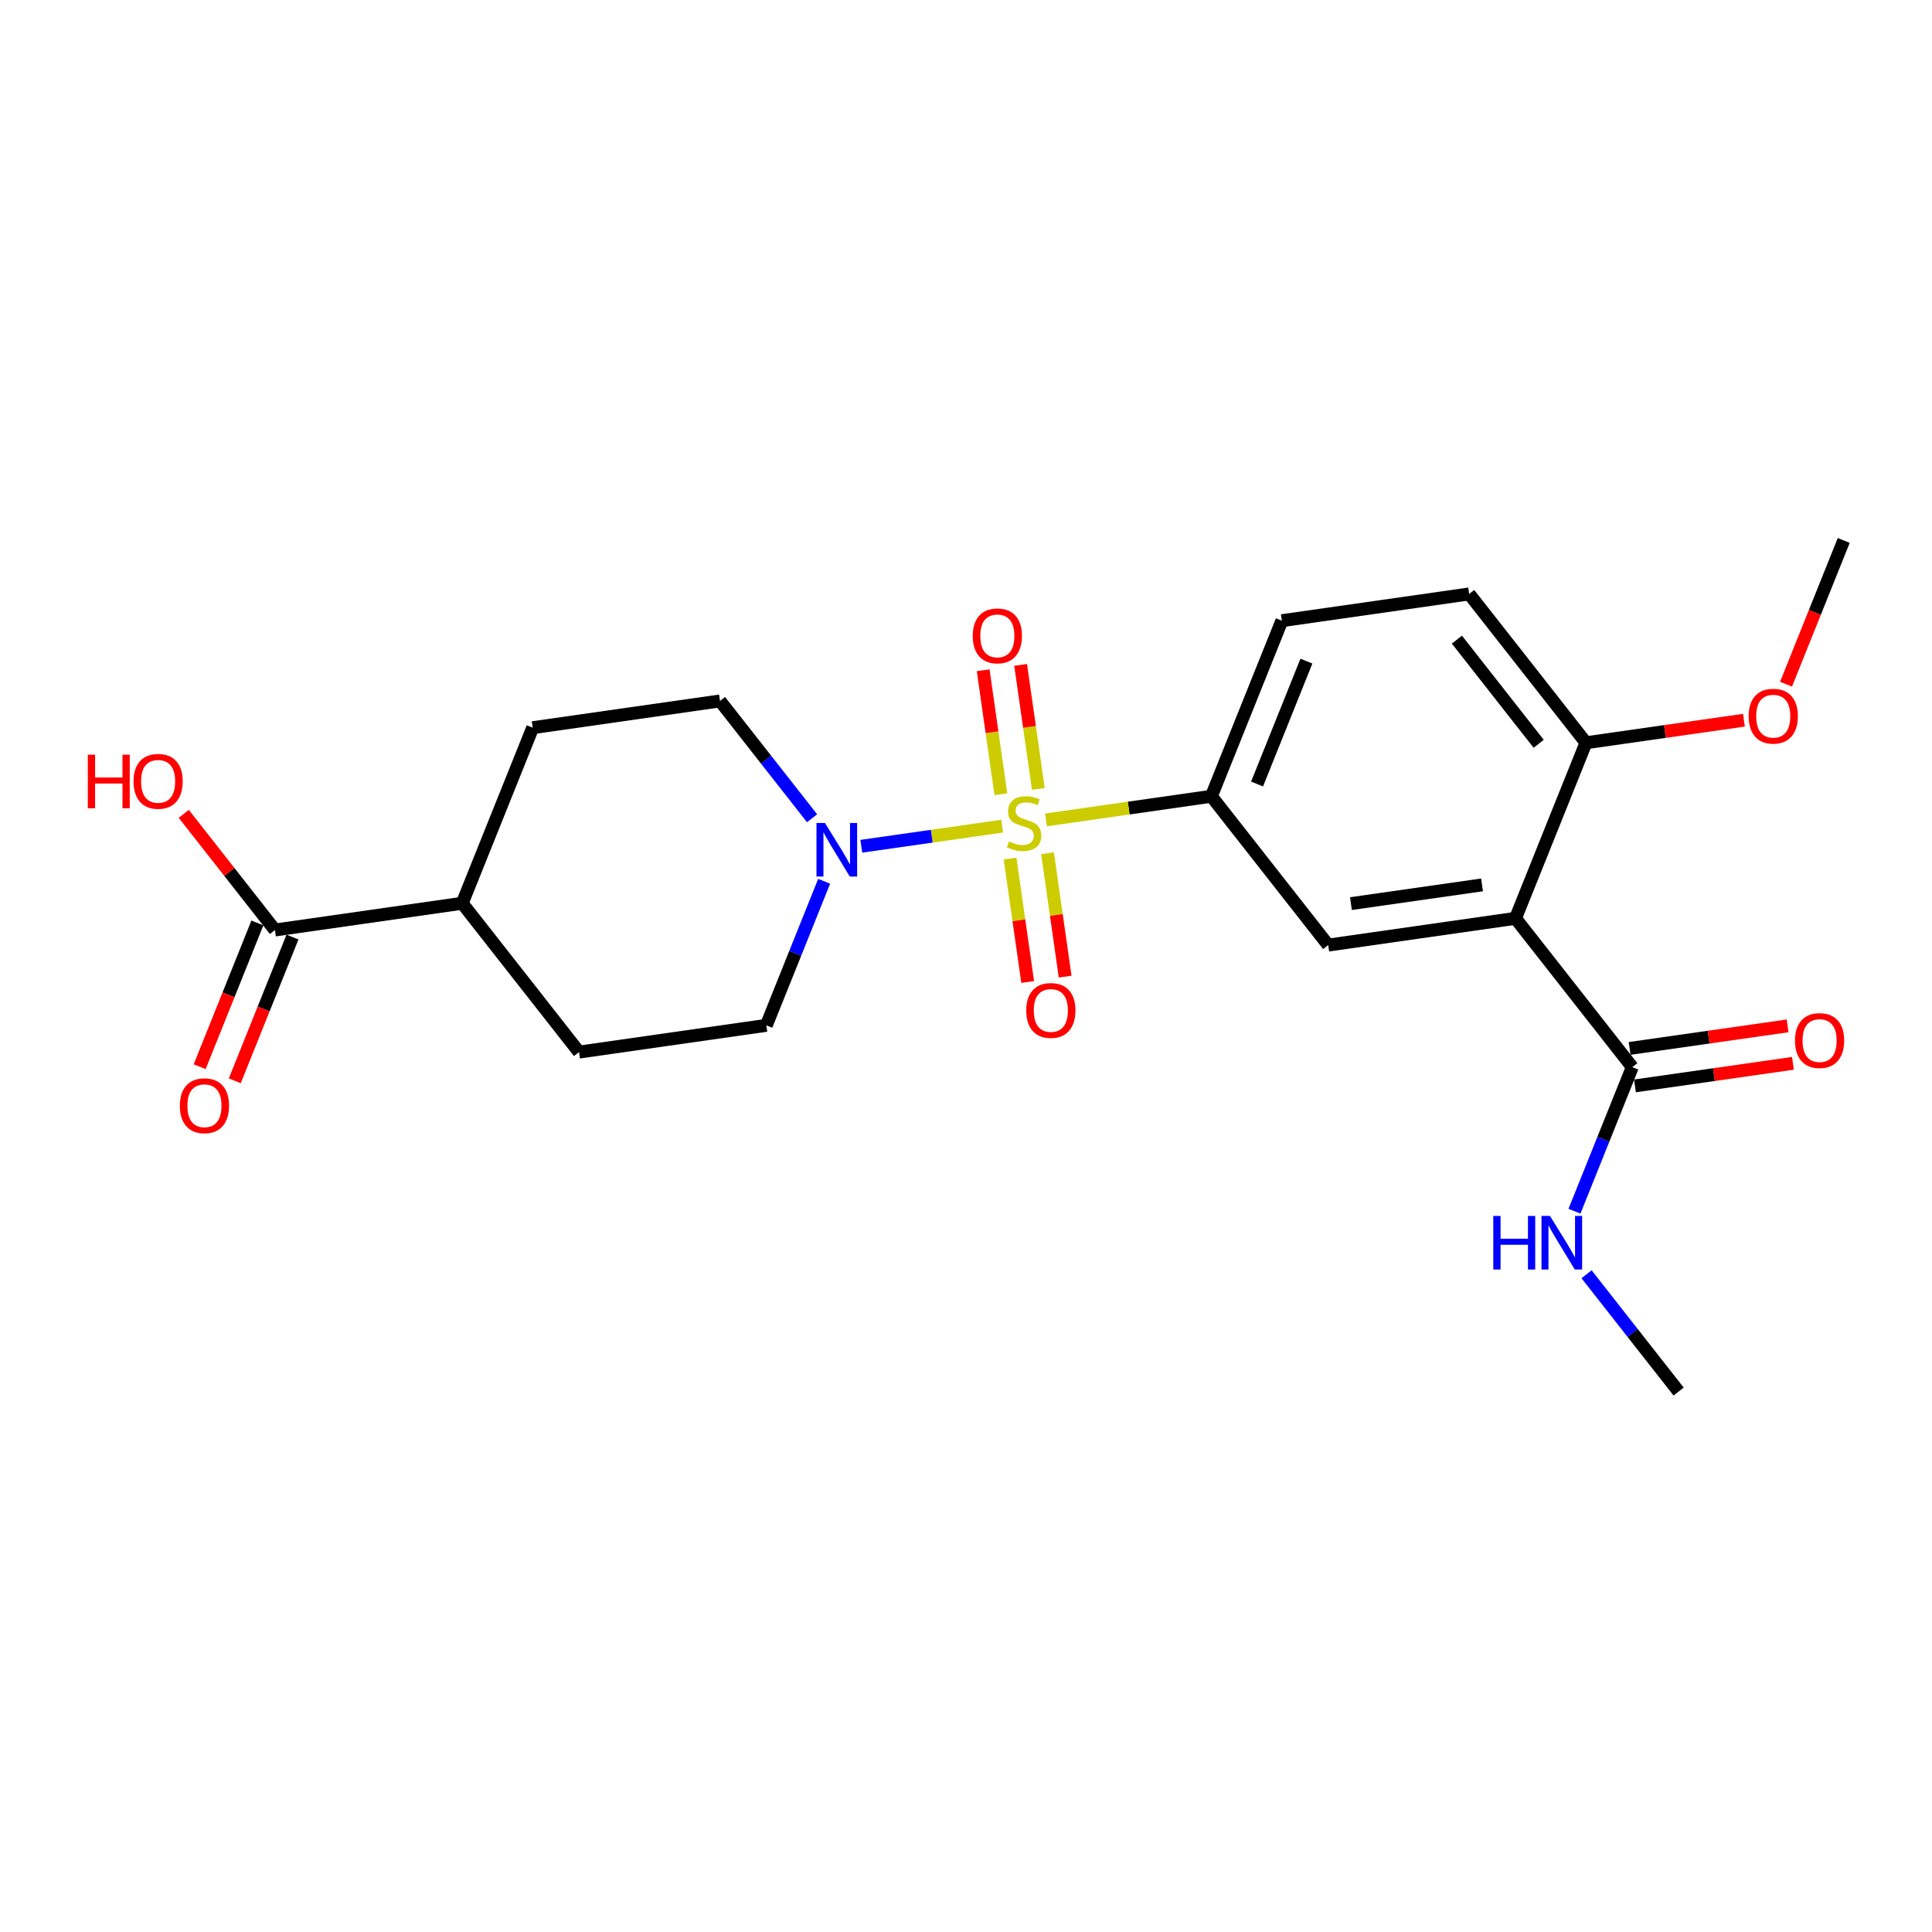 <?xml version='1.0' encoding='iso-8859-1'?>
<svg version='1.1' baseProfile='full'
              xmlns='http://www.w3.org/2000/svg'
                      xmlns:rdkit='http://www.rdkit.org/xml'
                      xmlns:xlink='http://www.w3.org/1999/xlink'
                  xml:space='preserve'
width='300px' height='300px' viewBox='0 0 300 300'>
<!-- END OF HEADER -->
<rect style='opacity:1.0;fill:#FFFFFF;stroke:none' width='300' height='300' x='0' y='0'> </rect>
<rect style='opacity:1.0;fill:#FFFFFF;stroke:none' width='300' height='300' x='0' y='0'> </rect>
<path class='bond-0 atom-0 atom-1' d='M 260.657,216.08 L 253.508,206.973' style='fill:none;fill-rule:evenodd;stroke:#000000;stroke-width:2.0px;stroke-linecap:butt;stroke-linejoin:miter;stroke-opacity:1' />
<path class='bond-0 atom-0 atom-1' d='M 253.508,206.973 L 246.36,197.865' style='fill:none;fill-rule:evenodd;stroke:#0000FF;stroke-width:2.0px;stroke-linecap:butt;stroke-linejoin:miter;stroke-opacity:1' />
<path class='bond-1 atom-1 atom-2' d='M 244.483,188.077 L 248.973,176.893' style='fill:none;fill-rule:evenodd;stroke:#0000FF;stroke-width:2.0px;stroke-linecap:butt;stroke-linejoin:miter;stroke-opacity:1' />
<path class='bond-1 atom-1 atom-2' d='M 248.973,176.893 L 253.462,165.708' style='fill:none;fill-rule:evenodd;stroke:#000000;stroke-width:2.0px;stroke-linecap:butt;stroke-linejoin:miter;stroke-opacity:1' />
<path class='bond-2 atom-2 atom-3' d='M 253.878,168.616 L 266.142,166.865' style='fill:none;fill-rule:evenodd;stroke:#000000;stroke-width:2.0px;stroke-linecap:butt;stroke-linejoin:miter;stroke-opacity:1' />
<path class='bond-2 atom-2 atom-3' d='M 266.142,166.865 L 278.406,165.113' style='fill:none;fill-rule:evenodd;stroke:#FF0000;stroke-width:2.0px;stroke-linecap:butt;stroke-linejoin:miter;stroke-opacity:1' />
<path class='bond-2 atom-2 atom-3' d='M 253.047,162.8 L 265.311,161.048' style='fill:none;fill-rule:evenodd;stroke:#000000;stroke-width:2.0px;stroke-linecap:butt;stroke-linejoin:miter;stroke-opacity:1' />
<path class='bond-2 atom-2 atom-3' d='M 265.311,161.048 L 277.576,159.297' style='fill:none;fill-rule:evenodd;stroke:#FF0000;stroke-width:2.0px;stroke-linecap:butt;stroke-linejoin:miter;stroke-opacity:1' />
<path class='bond-3 atom-2 atom-4' d='M 253.462,165.708 L 235.324,142.599' style='fill:none;fill-rule:evenodd;stroke:#000000;stroke-width:2.0px;stroke-linecap:butt;stroke-linejoin:miter;stroke-opacity:1' />
<path class='bond-4 atom-4 atom-5' d='M 235.324,142.599 L 206.242,146.753' style='fill:none;fill-rule:evenodd;stroke:#000000;stroke-width:2.0px;stroke-linecap:butt;stroke-linejoin:miter;stroke-opacity:1' />
<path class='bond-4 atom-4 atom-5' d='M 230.131,137.406 L 209.773,140.313' style='fill:none;fill-rule:evenodd;stroke:#000000;stroke-width:2.0px;stroke-linecap:butt;stroke-linejoin:miter;stroke-opacity:1' />
<path class='bond-23 atom-21 atom-4' d='M 246.268,115.336 L 235.324,142.599' style='fill:none;fill-rule:evenodd;stroke:#000000;stroke-width:2.0px;stroke-linecap:butt;stroke-linejoin:miter;stroke-opacity:1' />
<path class='bond-5 atom-5 atom-6' d='M 206.242,146.753 L 188.103,123.643' style='fill:none;fill-rule:evenodd;stroke:#000000;stroke-width:2.0px;stroke-linecap:butt;stroke-linejoin:miter;stroke-opacity:1' />
<path class='bond-6 atom-6 atom-7' d='M 188.103,123.643 L 175.263,125.477' style='fill:none;fill-rule:evenodd;stroke:#000000;stroke-width:2.0px;stroke-linecap:butt;stroke-linejoin:miter;stroke-opacity:1' />
<path class='bond-6 atom-6 atom-7' d='M 175.263,125.477 L 162.423,127.311' style='fill:none;fill-rule:evenodd;stroke:#CCCC00;stroke-width:2.0px;stroke-linecap:butt;stroke-linejoin:miter;stroke-opacity:1' />
<path class='bond-18 atom-6 atom-19' d='M 188.103,123.643 L 199.047,96.38' style='fill:none;fill-rule:evenodd;stroke:#000000;stroke-width:2.0px;stroke-linecap:butt;stroke-linejoin:miter;stroke-opacity:1' />
<path class='bond-18 atom-6 atom-19' d='M 195.197,121.743 L 202.858,102.659' style='fill:none;fill-rule:evenodd;stroke:#000000;stroke-width:2.0px;stroke-linecap:butt;stroke-linejoin:miter;stroke-opacity:1' />
<path class='bond-7 atom-7 atom-8' d='M 161.232,122.499 L 159.857,112.873' style='fill:none;fill-rule:evenodd;stroke:#CCCC00;stroke-width:2.0px;stroke-linecap:butt;stroke-linejoin:miter;stroke-opacity:1' />
<path class='bond-7 atom-7 atom-8' d='M 159.857,112.873 L 158.482,103.247' style='fill:none;fill-rule:evenodd;stroke:#FF0000;stroke-width:2.0px;stroke-linecap:butt;stroke-linejoin:miter;stroke-opacity:1' />
<path class='bond-7 atom-7 atom-8' d='M 155.415,123.33 L 154.04,113.704' style='fill:none;fill-rule:evenodd;stroke:#CCCC00;stroke-width:2.0px;stroke-linecap:butt;stroke-linejoin:miter;stroke-opacity:1' />
<path class='bond-7 atom-7 atom-8' d='M 154.04,113.704 L 152.666,104.077' style='fill:none;fill-rule:evenodd;stroke:#FF0000;stroke-width:2.0px;stroke-linecap:butt;stroke-linejoin:miter;stroke-opacity:1' />
<path class='bond-8 atom-7 atom-9' d='M 156.842,133.318 L 158.21,142.9' style='fill:none;fill-rule:evenodd;stroke:#CCCC00;stroke-width:2.0px;stroke-linecap:butt;stroke-linejoin:miter;stroke-opacity:1' />
<path class='bond-8 atom-7 atom-9' d='M 158.21,142.9 L 159.579,152.482' style='fill:none;fill-rule:evenodd;stroke:#FF0000;stroke-width:2.0px;stroke-linecap:butt;stroke-linejoin:miter;stroke-opacity:1' />
<path class='bond-8 atom-7 atom-9' d='M 162.658,132.487 L 164.027,142.07' style='fill:none;fill-rule:evenodd;stroke:#CCCC00;stroke-width:2.0px;stroke-linecap:butt;stroke-linejoin:miter;stroke-opacity:1' />
<path class='bond-8 atom-7 atom-9' d='M 164.027,142.07 L 165.395,151.652' style='fill:none;fill-rule:evenodd;stroke:#FF0000;stroke-width:2.0px;stroke-linecap:butt;stroke-linejoin:miter;stroke-opacity:1' />
<path class='bond-9 atom-7 atom-10' d='M 155.619,128.283 L 144.681,129.845' style='fill:none;fill-rule:evenodd;stroke:#CCCC00;stroke-width:2.0px;stroke-linecap:butt;stroke-linejoin:miter;stroke-opacity:1' />
<path class='bond-9 atom-7 atom-10' d='M 144.681,129.845 L 133.742,131.407' style='fill:none;fill-rule:evenodd;stroke:#0000FF;stroke-width:2.0px;stroke-linecap:butt;stroke-linejoin:miter;stroke-opacity:1' />
<path class='bond-10 atom-10 atom-11' d='M 126.097,127.056 L 118.949,117.949' style='fill:none;fill-rule:evenodd;stroke:#0000FF;stroke-width:2.0px;stroke-linecap:butt;stroke-linejoin:miter;stroke-opacity:1' />
<path class='bond-10 atom-10 atom-11' d='M 118.949,117.949 L 111.8,108.841' style='fill:none;fill-rule:evenodd;stroke:#000000;stroke-width:2.0px;stroke-linecap:butt;stroke-linejoin:miter;stroke-opacity:1' />
<path class='bond-24 atom-18 atom-10' d='M 118.994,159.214 L 123.484,148.029' style='fill:none;fill-rule:evenodd;stroke:#000000;stroke-width:2.0px;stroke-linecap:butt;stroke-linejoin:miter;stroke-opacity:1' />
<path class='bond-24 atom-18 atom-10' d='M 123.484,148.029 L 127.974,136.845' style='fill:none;fill-rule:evenodd;stroke:#0000FF;stroke-width:2.0px;stroke-linecap:butt;stroke-linejoin:miter;stroke-opacity:1' />
<path class='bond-11 atom-11 atom-12' d='M 111.8,108.841 L 82.718,112.995' style='fill:none;fill-rule:evenodd;stroke:#000000;stroke-width:2.0px;stroke-linecap:butt;stroke-linejoin:miter;stroke-opacity:1' />
<path class='bond-12 atom-12 atom-13' d='M 82.718,112.995 L 71.774,140.258' style='fill:none;fill-rule:evenodd;stroke:#000000;stroke-width:2.0px;stroke-linecap:butt;stroke-linejoin:miter;stroke-opacity:1' />
<path class='bond-13 atom-13 atom-14' d='M 71.774,140.258 L 42.691,144.412' style='fill:none;fill-rule:evenodd;stroke:#000000;stroke-width:2.0px;stroke-linecap:butt;stroke-linejoin:miter;stroke-opacity:1' />
<path class='bond-16 atom-13 atom-17' d='M 71.774,140.258 L 89.912,163.367' style='fill:none;fill-rule:evenodd;stroke:#000000;stroke-width:2.0px;stroke-linecap:butt;stroke-linejoin:miter;stroke-opacity:1' />
<path class='bond-14 atom-14 atom-15' d='M 39.965,143.317 L 35.485,154.478' style='fill:none;fill-rule:evenodd;stroke:#000000;stroke-width:2.0px;stroke-linecap:butt;stroke-linejoin:miter;stroke-opacity:1' />
<path class='bond-14 atom-14 atom-15' d='M 35.485,154.478 L 31.005,165.639' style='fill:none;fill-rule:evenodd;stroke:#FF0000;stroke-width:2.0px;stroke-linecap:butt;stroke-linejoin:miter;stroke-opacity:1' />
<path class='bond-14 atom-14 atom-15' d='M 45.418,145.506 L 40.937,156.667' style='fill:none;fill-rule:evenodd;stroke:#000000;stroke-width:2.0px;stroke-linecap:butt;stroke-linejoin:miter;stroke-opacity:1' />
<path class='bond-14 atom-14 atom-15' d='M 40.937,156.667 L 36.457,167.828' style='fill:none;fill-rule:evenodd;stroke:#FF0000;stroke-width:2.0px;stroke-linecap:butt;stroke-linejoin:miter;stroke-opacity:1' />
<path class='bond-15 atom-14 atom-16' d='M 42.691,144.412 L 35.612,135.392' style='fill:none;fill-rule:evenodd;stroke:#000000;stroke-width:2.0px;stroke-linecap:butt;stroke-linejoin:miter;stroke-opacity:1' />
<path class='bond-15 atom-14 atom-16' d='M 35.612,135.392 L 28.533,126.373' style='fill:none;fill-rule:evenodd;stroke:#FF0000;stroke-width:2.0px;stroke-linecap:butt;stroke-linejoin:miter;stroke-opacity:1' />
<path class='bond-17 atom-17 atom-18' d='M 89.912,163.367 L 118.994,159.214' style='fill:none;fill-rule:evenodd;stroke:#000000;stroke-width:2.0px;stroke-linecap:butt;stroke-linejoin:miter;stroke-opacity:1' />
<path class='bond-19 atom-19 atom-20' d='M 199.047,96.38 L 228.13,92.227' style='fill:none;fill-rule:evenodd;stroke:#000000;stroke-width:2.0px;stroke-linecap:butt;stroke-linejoin:miter;stroke-opacity:1' />
<path class='bond-20 atom-20 atom-21' d='M 228.13,92.227 L 246.268,115.336' style='fill:none;fill-rule:evenodd;stroke:#000000;stroke-width:2.0px;stroke-linecap:butt;stroke-linejoin:miter;stroke-opacity:1' />
<path class='bond-20 atom-20 atom-21' d='M 226.228,99.321 L 238.925,115.497' style='fill:none;fill-rule:evenodd;stroke:#000000;stroke-width:2.0px;stroke-linecap:butt;stroke-linejoin:miter;stroke-opacity:1' />
<path class='bond-21 atom-21 atom-22' d='M 246.268,115.336 L 258.532,113.584' style='fill:none;fill-rule:evenodd;stroke:#000000;stroke-width:2.0px;stroke-linecap:butt;stroke-linejoin:miter;stroke-opacity:1' />
<path class='bond-21 atom-21 atom-22' d='M 258.532,113.584 L 270.797,111.833' style='fill:none;fill-rule:evenodd;stroke:#FF0000;stroke-width:2.0px;stroke-linecap:butt;stroke-linejoin:miter;stroke-opacity:1' />
<path class='bond-22 atom-22 atom-23' d='M 277.334,106.241 L 281.814,95.08' style='fill:none;fill-rule:evenodd;stroke:#FF0000;stroke-width:2.0px;stroke-linecap:butt;stroke-linejoin:miter;stroke-opacity:1' />
<path class='bond-22 atom-22 atom-23' d='M 281.814,95.08 L 286.294,83.92' style='fill:none;fill-rule:evenodd;stroke:#000000;stroke-width:2.0px;stroke-linecap:butt;stroke-linejoin:miter;stroke-opacity:1' />
<path  class='atom-1' d='M 231.878 188.811
L 233.006 188.811
L 233.006 192.348
L 237.26 192.348
L 237.26 188.811
L 238.388 188.811
L 238.388 197.131
L 237.26 197.131
L 237.26 193.288
L 233.006 193.288
L 233.006 197.131
L 231.878 197.131
L 231.878 188.811
' fill='#0000FF'/>
<path  class='atom-1' d='M 240.679 188.811
L 243.405 193.218
Q 243.676 193.653, 244.11 194.44
Q 244.545 195.227, 244.569 195.274
L 244.569 188.811
L 245.673 188.811
L 245.673 197.131
L 244.533 197.131
L 241.607 192.313
Q 241.267 191.749, 240.902 191.103
Q 240.55 190.456, 240.444 190.257
L 240.444 197.131
L 239.363 197.131
L 239.363 188.811
L 240.679 188.811
' fill='#0000FF'/>
<path  class='atom-3' d='M 278.725 161.578
Q 278.725 159.58, 279.713 158.464
Q 280.7 157.348, 282.545 157.348
Q 284.389 157.348, 285.377 158.464
Q 286.364 159.58, 286.364 161.578
Q 286.364 163.599, 285.365 164.751
Q 284.366 165.891, 282.545 165.891
Q 280.711 165.891, 279.713 164.751
Q 278.725 163.611, 278.725 161.578
M 282.545 164.951
Q 283.814 164.951, 284.495 164.105
Q 285.189 163.247, 285.189 161.578
Q 285.189 159.945, 284.495 159.122
Q 283.814 158.288, 282.545 158.288
Q 281.275 158.288, 280.582 159.11
Q 279.901 159.933, 279.901 161.578
Q 279.901 163.259, 280.582 164.105
Q 281.275 164.951, 282.545 164.951
' fill='#FF0000'/>
<path  class='atom-7' d='M 156.671 130.653
Q 156.765 130.688, 157.152 130.852
Q 157.54 131.017, 157.963 131.123
Q 158.398 131.217, 158.821 131.217
Q 159.608 131.217, 160.067 130.841
Q 160.525 130.453, 160.525 129.783
Q 160.525 129.325, 160.29 129.043
Q 160.067 128.761, 159.714 128.608
Q 159.362 128.455, 158.774 128.279
Q 158.034 128.056, 157.587 127.844
Q 157.152 127.633, 156.835 127.186
Q 156.53 126.739, 156.53 125.987
Q 156.53 124.942, 157.235 124.295
Q 157.951 123.649, 159.362 123.649
Q 160.325 123.649, 161.418 124.107
L 161.148 125.012
Q 160.149 124.601, 159.397 124.601
Q 158.586 124.601, 158.139 124.942
Q 157.693 125.271, 157.705 125.846
Q 157.705 126.293, 157.928 126.563
Q 158.163 126.833, 158.492 126.986
Q 158.833 127.139, 159.397 127.315
Q 160.149 127.55, 160.595 127.785
Q 161.042 128.02, 161.359 128.502
Q 161.688 128.972, 161.688 129.783
Q 161.688 130.935, 160.913 131.557
Q 160.149 132.168, 158.868 132.168
Q 158.128 132.168, 157.564 132.004
Q 157.011 131.851, 156.353 131.581
L 156.671 130.653
' fill='#CCCC00'/>
<path  class='atom-8' d='M 151.048 98.738
Q 151.048 96.74, 152.035 95.624
Q 153.022 94.508, 154.867 94.508
Q 156.712 94.508, 157.699 95.624
Q 158.686 96.74, 158.686 98.738
Q 158.686 100.759, 157.687 101.911
Q 156.689 103.051, 154.867 103.051
Q 153.034 103.051, 152.035 101.911
Q 151.048 100.771, 151.048 98.738
M 154.867 102.111
Q 156.136 102.111, 156.818 101.265
Q 157.511 100.407, 157.511 98.738
Q 157.511 97.105, 156.818 96.282
Q 156.136 95.448, 154.867 95.448
Q 153.598 95.448, 152.905 96.27
Q 152.223 97.093, 152.223 98.738
Q 152.223 100.419, 152.905 101.265
Q 153.598 102.111, 154.867 102.111
' fill='#FF0000'/>
<path  class='atom-9' d='M 159.355 156.903
Q 159.355 154.905, 160.342 153.789
Q 161.33 152.673, 163.174 152.673
Q 165.019 152.673, 166.006 153.789
Q 166.994 154.905, 166.994 156.903
Q 166.994 158.924, 165.995 160.076
Q 164.996 161.216, 163.174 161.216
Q 161.341 161.216, 160.342 160.076
Q 159.355 158.936, 159.355 156.903
M 163.174 160.275
Q 164.444 160.275, 165.125 159.429
Q 165.818 158.572, 165.818 156.903
Q 165.818 155.27, 165.125 154.447
Q 164.444 153.613, 163.174 153.613
Q 161.905 153.613, 161.212 154.435
Q 160.53 155.258, 160.53 156.903
Q 160.53 158.583, 161.212 159.429
Q 161.905 160.275, 163.174 160.275
' fill='#FF0000'/>
<path  class='atom-10' d='M 128.099 127.791
L 130.826 132.197
Q 131.096 132.632, 131.531 133.42
Q 131.965 134.207, 131.989 134.254
L 131.989 127.791
L 133.094 127.791
L 133.094 136.111
L 131.954 136.111
L 129.028 131.293
Q 128.687 130.729, 128.323 130.082
Q 127.97 129.436, 127.864 129.236
L 127.864 136.111
L 126.783 136.111
L 126.783 127.791
L 128.099 127.791
' fill='#0000FF'/>
<path  class='atom-15' d='M 27.928 171.698
Q 27.928 169.7, 28.915 168.584
Q 29.902 167.468, 31.747 167.468
Q 33.592 167.468, 34.579 168.584
Q 35.566 169.7, 35.566 171.698
Q 35.566 173.719, 34.568 174.871
Q 33.569 176.011, 31.747 176.011
Q 29.914 176.011, 28.915 174.871
Q 27.928 173.731, 27.928 171.698
M 31.747 175.07
Q 33.016 175.07, 33.698 174.224
Q 34.391 173.367, 34.391 171.698
Q 34.391 170.065, 33.698 169.242
Q 33.016 168.408, 31.747 168.408
Q 30.478 168.408, 29.785 169.23
Q 29.103 170.053, 29.103 171.698
Q 29.103 173.378, 29.785 174.224
Q 30.478 175.07, 31.747 175.07
' fill='#FF0000'/>
<path  class='atom-16' d='M 13.636 117.189
L 14.764 117.189
L 14.764 120.727
L 19.018 120.727
L 19.018 117.189
L 20.146 117.189
L 20.146 125.509
L 19.018 125.509
L 19.018 121.667
L 14.764 121.667
L 14.764 125.509
L 13.636 125.509
L 13.636 117.189
' fill='#FF0000'/>
<path  class='atom-16' d='M 20.734 121.326
Q 20.734 119.328, 21.721 118.212
Q 22.708 117.095, 24.553 117.095
Q 26.398 117.095, 27.385 118.212
Q 28.372 119.328, 28.372 121.326
Q 28.372 123.347, 27.373 124.499
Q 26.374 125.638, 24.553 125.638
Q 22.72 125.638, 21.721 124.499
Q 20.734 123.359, 20.734 121.326
M 24.553 124.698
Q 25.822 124.698, 26.504 123.852
Q 27.197 122.994, 27.197 121.326
Q 27.197 119.692, 26.504 118.87
Q 25.822 118.036, 24.553 118.036
Q 23.284 118.036, 22.591 118.858
Q 21.909 119.681, 21.909 121.326
Q 21.909 123.006, 22.591 123.852
Q 23.284 124.698, 24.553 124.698
' fill='#FF0000'/>
<path  class='atom-22' d='M 271.531 111.206
Q 271.531 109.208, 272.518 108.092
Q 273.505 106.976, 275.35 106.976
Q 277.195 106.976, 278.182 108.092
Q 279.169 109.208, 279.169 111.206
Q 279.169 113.227, 278.17 114.379
Q 277.172 115.519, 275.35 115.519
Q 273.517 115.519, 272.518 114.379
Q 271.531 113.239, 271.531 111.206
M 275.35 114.579
Q 276.619 114.579, 277.301 113.732
Q 277.994 112.875, 277.994 111.206
Q 277.994 109.573, 277.301 108.75
Q 276.619 107.916, 275.35 107.916
Q 274.081 107.916, 273.388 108.738
Q 272.706 109.561, 272.706 111.206
Q 272.706 112.886, 273.388 113.732
Q 274.081 114.579, 275.35 114.579
' fill='#FF0000'/>
</svg>
